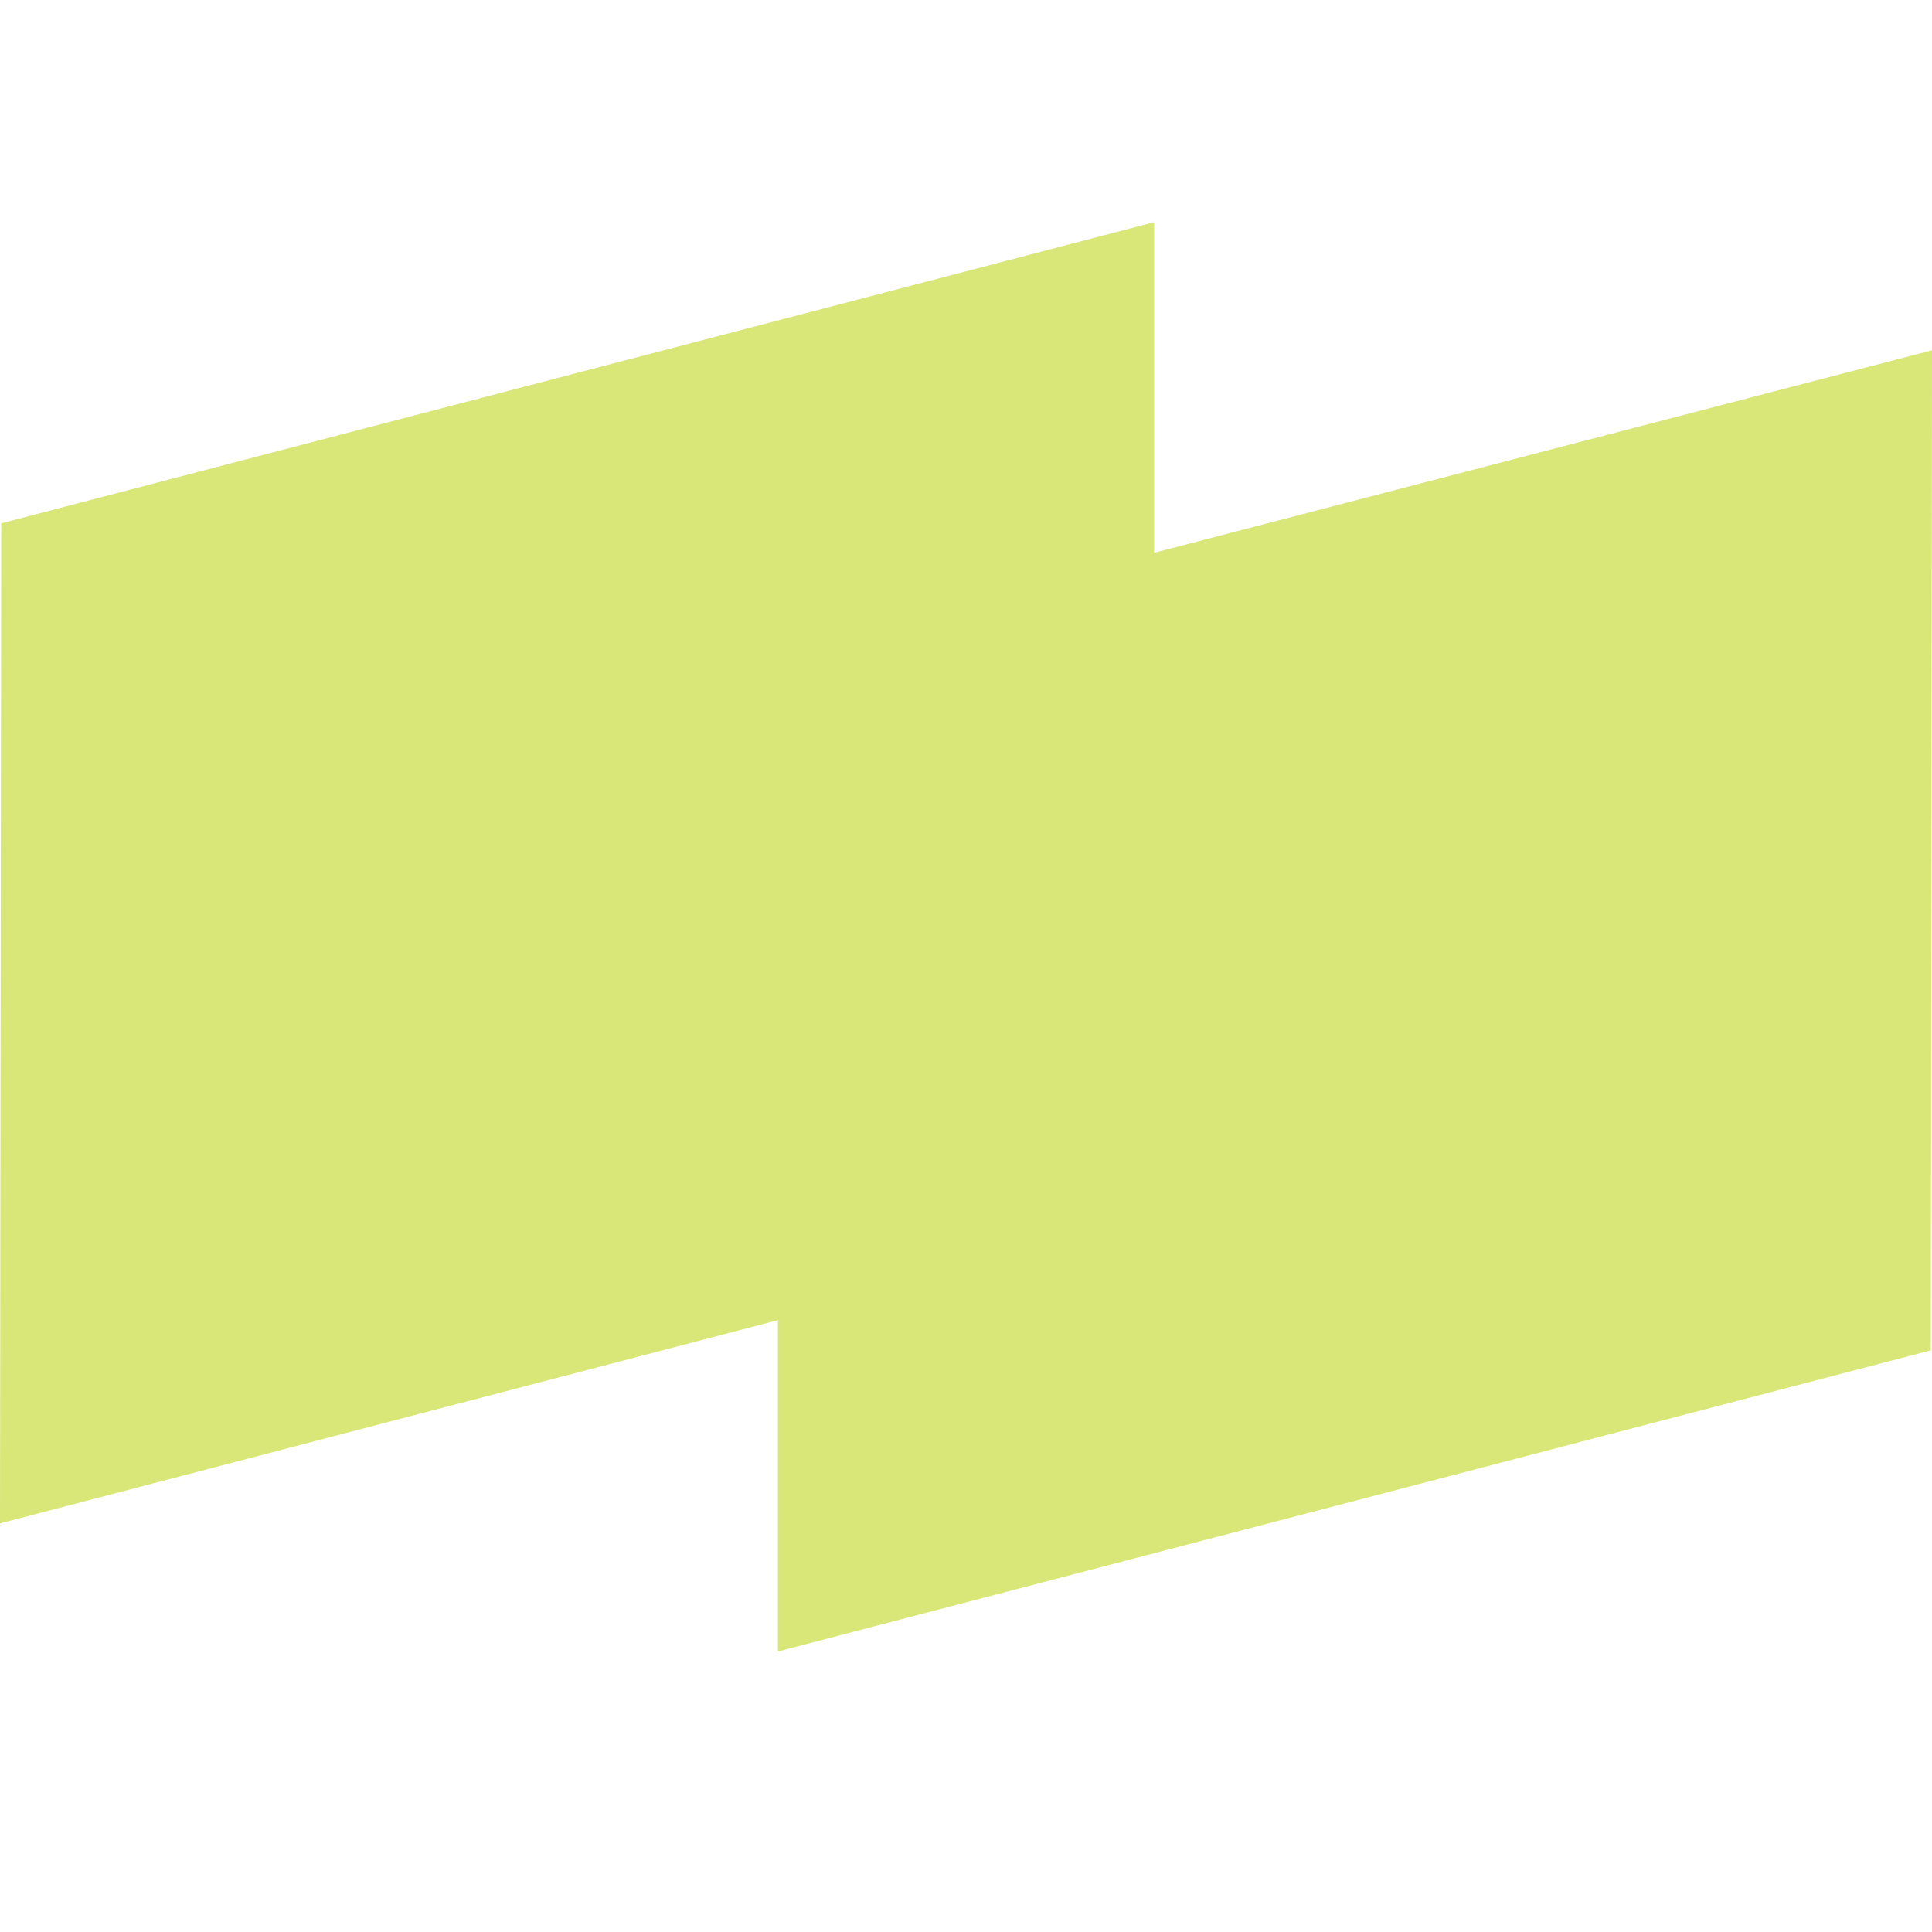<svg width="16" height="16" viewBox="0 0 16 16" fill="none" xmlns="http://www.w3.org/2000/svg">
<path d="M9.558 4.578L16 2.901L15.99 11.183L6.442 13.677V10.933L0 12.616L0.01 4.334L9.558 1.84V4.578Z" fill="#D9E678"/>
</svg>
